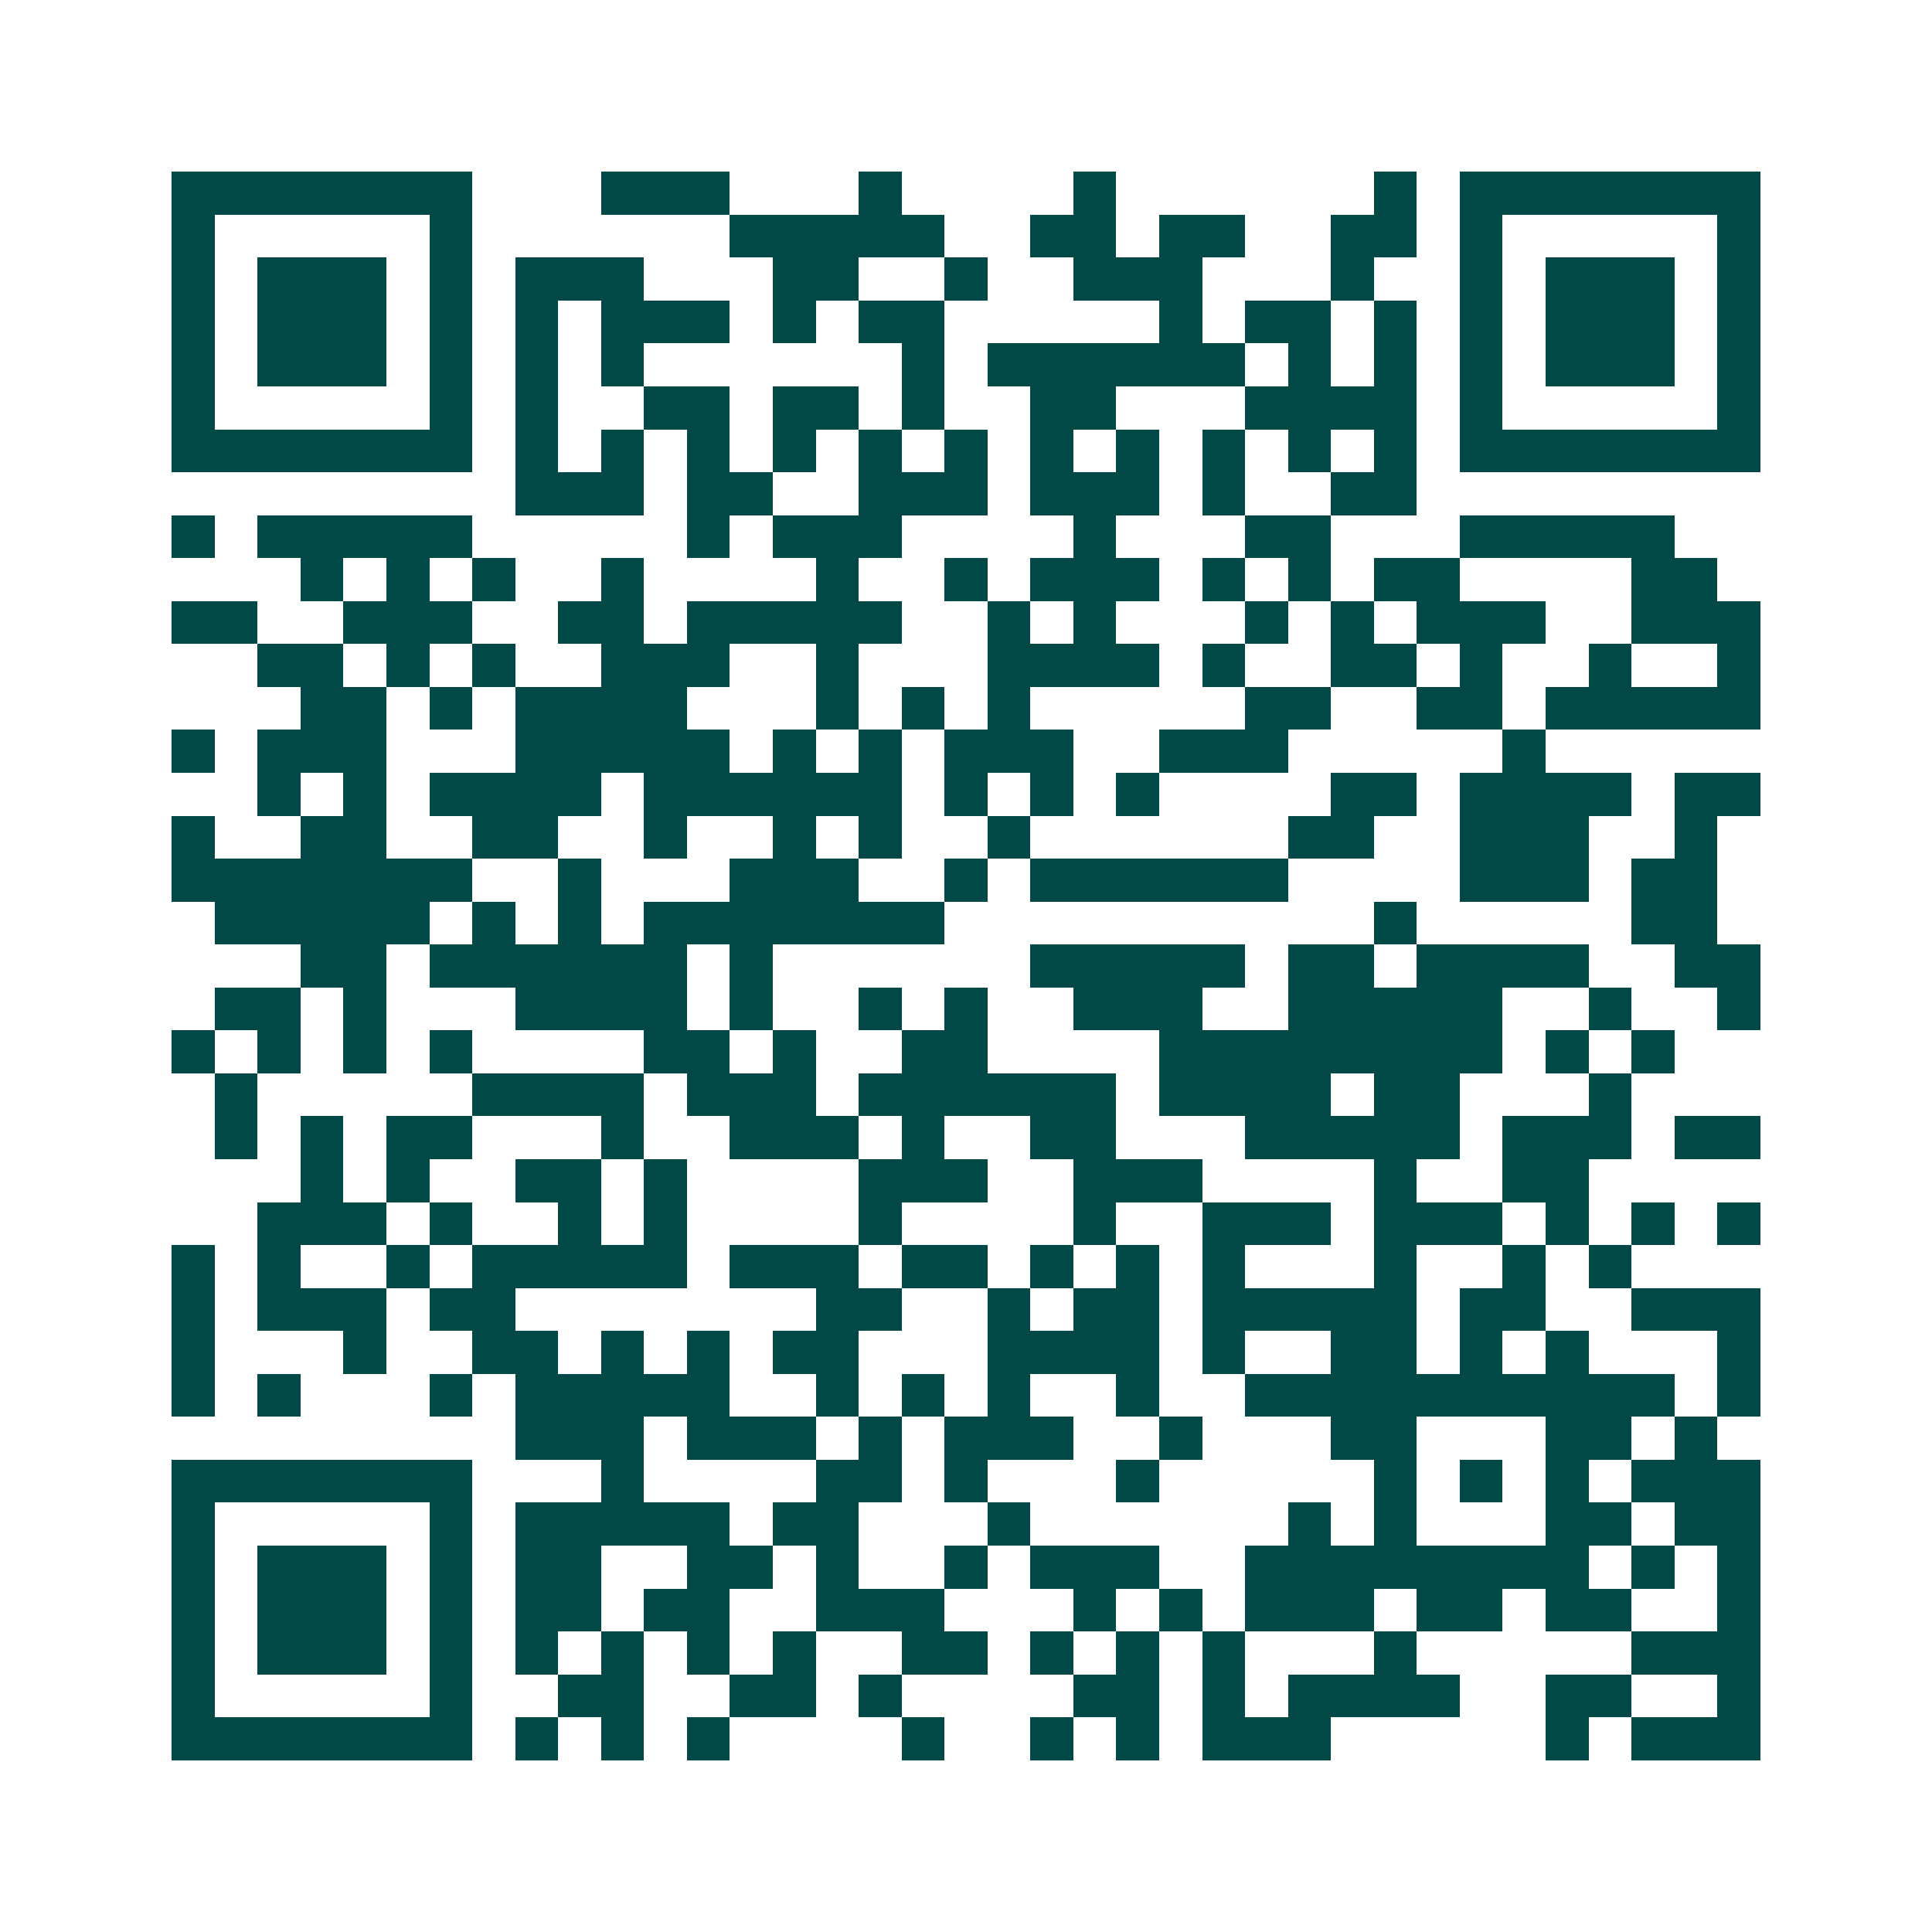 <svg xmlns="http://www.w3.org/2000/svg" width="200" height="200" viewBox="0 0 45 45" shape-rendering="crispEdges"><path fill="#ffffff" d="M0 0h45v45H0z"/><path stroke="#014847" d="M4 4.5h7m3 0h3m3 0h1m4 0h1m6 0h1m1 0h7M4 5.5h1m5 0h1m6 0h5m2 0h2m1 0h2m2 0h2m1 0h1m5 0h1M4 6.5h1m1 0h3m1 0h1m1 0h3m3 0h2m2 0h1m2 0h3m3 0h1m2 0h1m1 0h3m1 0h1M4 7.5h1m1 0h3m1 0h1m1 0h1m1 0h3m1 0h1m1 0h2m5 0h1m1 0h2m1 0h1m1 0h1m1 0h3m1 0h1M4 8.5h1m1 0h3m1 0h1m1 0h1m1 0h1m6 0h1m1 0h6m1 0h1m1 0h1m1 0h1m1 0h3m1 0h1M4 9.5h1m5 0h1m1 0h1m2 0h2m1 0h2m1 0h1m2 0h2m3 0h4m1 0h1m5 0h1M4 10.5h7m1 0h1m1 0h1m1 0h1m1 0h1m1 0h1m1 0h1m1 0h1m1 0h1m1 0h1m1 0h1m1 0h1m1 0h7M12 11.5h3m1 0h2m2 0h3m1 0h3m1 0h1m2 0h2M4 12.5h1m1 0h5m5 0h1m1 0h3m4 0h1m3 0h2m3 0h5M7 13.5h1m1 0h1m1 0h1m2 0h1m4 0h1m2 0h1m1 0h3m1 0h1m1 0h1m1 0h2m4 0h2M4 14.5h2m2 0h3m2 0h2m1 0h5m2 0h1m1 0h1m3 0h1m1 0h1m1 0h3m2 0h3M6 15.5h2m1 0h1m1 0h1m2 0h3m2 0h1m3 0h4m1 0h1m2 0h2m1 0h1m2 0h1m2 0h1M7 16.5h2m1 0h1m1 0h4m3 0h1m1 0h1m1 0h1m5 0h2m2 0h2m1 0h5M4 17.5h1m1 0h3m3 0h5m1 0h1m1 0h1m1 0h3m2 0h3m5 0h1M6 18.5h1m1 0h1m1 0h4m1 0h6m1 0h1m1 0h1m1 0h1m4 0h2m1 0h4m1 0h2M4 19.5h1m2 0h2m2 0h2m2 0h1m2 0h1m1 0h1m2 0h1m6 0h2m2 0h3m2 0h1M4 20.5h7m2 0h1m3 0h3m2 0h1m1 0h6m4 0h3m1 0h2M5 21.5h5m1 0h1m1 0h1m1 0h7m10 0h1m5 0h2M7 22.5h2m1 0h6m1 0h1m6 0h5m1 0h2m1 0h4m2 0h2M5 23.5h2m1 0h1m3 0h4m1 0h1m2 0h1m1 0h1m2 0h3m2 0h5m2 0h1m2 0h1M4 24.5h1m1 0h1m1 0h1m1 0h1m4 0h2m1 0h1m2 0h2m4 0h8m1 0h1m1 0h1M5 25.5h1m5 0h4m1 0h3m1 0h6m1 0h4m1 0h2m3 0h1M5 26.5h1m1 0h1m1 0h2m3 0h1m2 0h3m1 0h1m2 0h2m3 0h5m1 0h3m1 0h2M7 27.5h1m1 0h1m2 0h2m1 0h1m4 0h3m2 0h3m4 0h1m2 0h2M6 28.5h3m1 0h1m2 0h1m1 0h1m4 0h1m4 0h1m2 0h3m1 0h3m1 0h1m1 0h1m1 0h1M4 29.5h1m1 0h1m2 0h1m1 0h5m1 0h3m1 0h2m1 0h1m1 0h1m1 0h1m3 0h1m2 0h1m1 0h1M4 30.5h1m1 0h3m1 0h2m7 0h2m2 0h1m1 0h2m1 0h5m1 0h2m2 0h3M4 31.5h1m3 0h1m2 0h2m1 0h1m1 0h1m1 0h2m3 0h4m1 0h1m2 0h2m1 0h1m1 0h1m3 0h1M4 32.5h1m1 0h1m3 0h1m1 0h5m2 0h1m1 0h1m1 0h1m2 0h1m2 0h10m1 0h1M12 33.5h3m1 0h3m1 0h1m1 0h3m2 0h1m3 0h2m3 0h2m1 0h1M4 34.5h7m3 0h1m4 0h2m1 0h1m3 0h1m5 0h1m1 0h1m1 0h1m1 0h3M4 35.5h1m5 0h1m1 0h5m1 0h2m3 0h1m6 0h1m1 0h1m3 0h2m1 0h2M4 36.5h1m1 0h3m1 0h1m1 0h2m2 0h2m1 0h1m2 0h1m1 0h3m2 0h8m1 0h1m1 0h1M4 37.5h1m1 0h3m1 0h1m1 0h2m1 0h2m2 0h3m3 0h1m1 0h1m1 0h3m1 0h2m1 0h2m2 0h1M4 38.5h1m1 0h3m1 0h1m1 0h1m1 0h1m1 0h1m1 0h1m2 0h2m1 0h1m1 0h1m1 0h1m3 0h1m5 0h3M4 39.5h1m5 0h1m2 0h2m2 0h2m1 0h1m4 0h2m1 0h1m1 0h4m2 0h2m2 0h1M4 40.5h7m1 0h1m1 0h1m1 0h1m4 0h1m2 0h1m1 0h1m1 0h3m5 0h1m1 0h3"/></svg>
